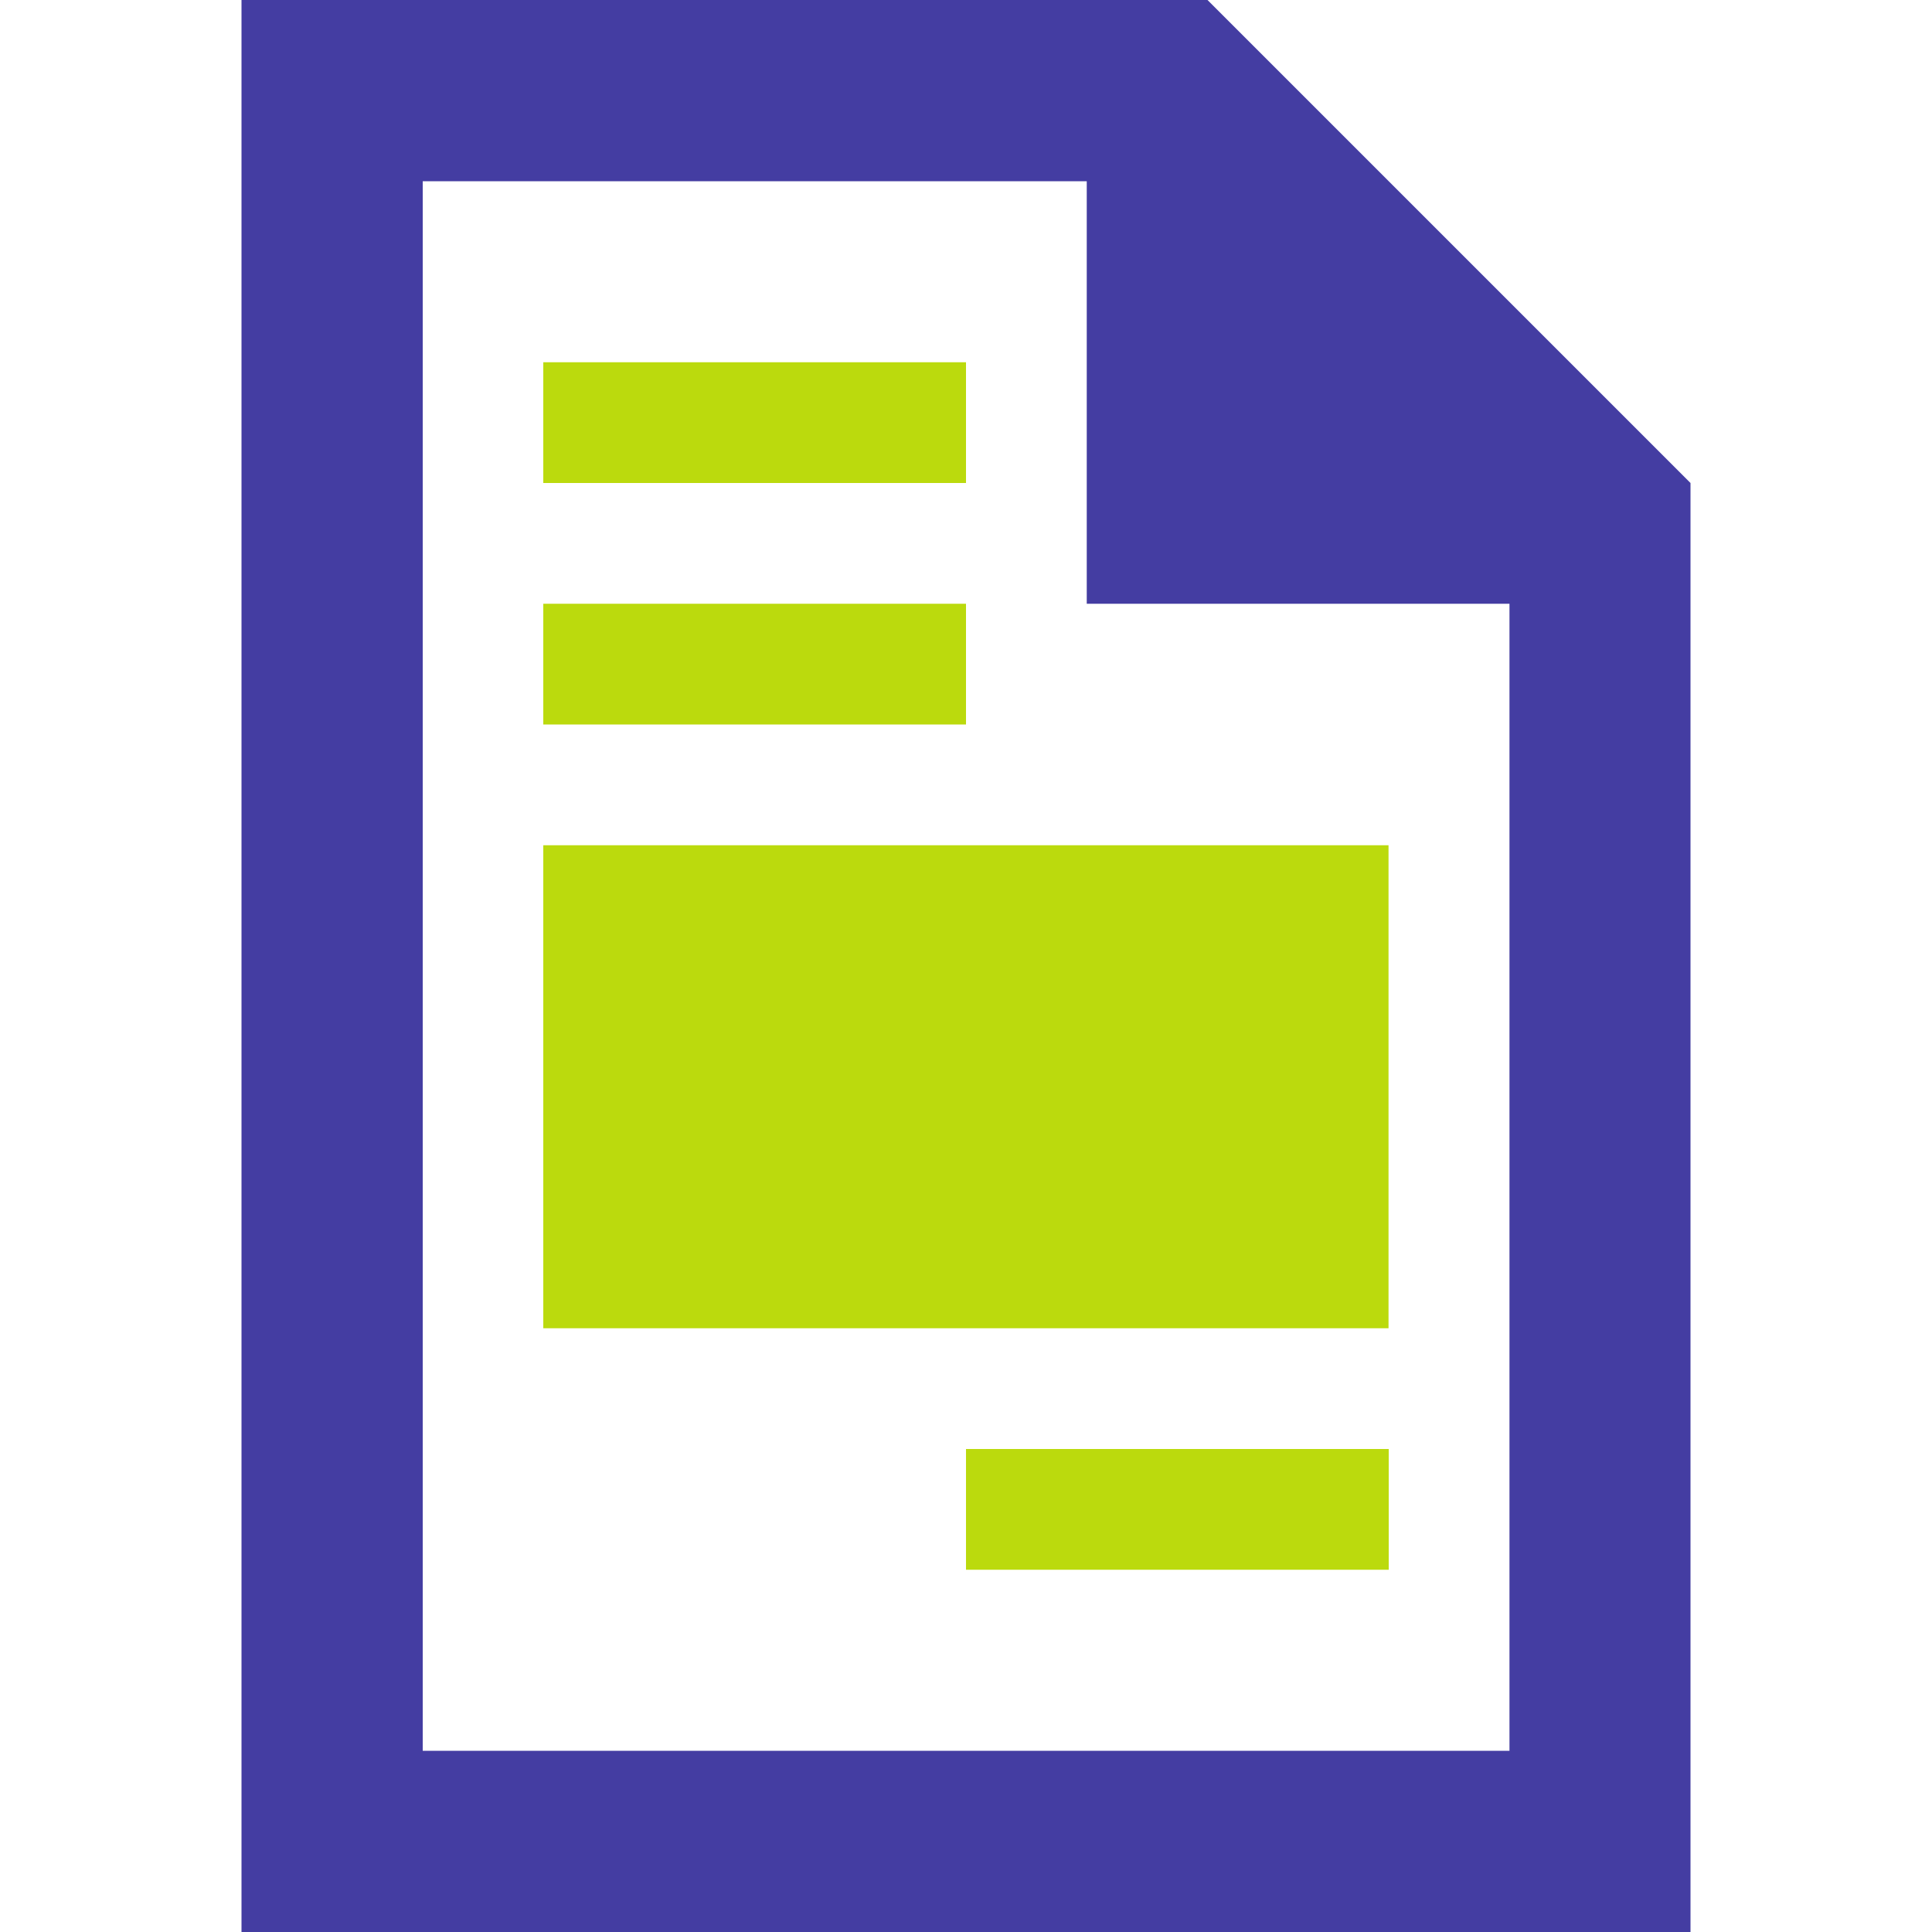 <?xml version="1.0" encoding="UTF-8"?>
<svg id="Ebene_1" data-name="Ebene 1" xmlns="http://www.w3.org/2000/svg" viewBox="0 0 100 100">
  <defs>
    <style>
      .cls-1 {
        fill: #443da2;
      }

      .cls-2 {
        fill: #bbda0d;
      }
    </style>
  </defs>
  <path class="cls-1" d="M21.88,90.62h56.25V31.25h-21.88V9.38H21.88v81.25ZM21.88,0h40.62l25,25v75H12.5V0h9.38Z"/>
  <polygon class="cls-2" points="28.12 18.75 31.25 18.75 46.88 18.75 50 18.75 50 25 46.88 25 31.25 25 28.12 25 28.12 18.75"/>
  <polygon class="cls-2" points="28.12 31.25 31.25 31.25 46.88 31.25 50 31.25 50 37.5 46.88 37.5 31.25 37.5 28.12 37.5 28.12 31.25"/>
  <polygon class="cls-2" points="50 75 53.12 75 68.75 75 71.88 75 71.88 81.25 68.75 81.25 53.12 81.25 50 81.25 50 75"/>
  <rect class="cls-2" x="28.12" y="43.75" width="43.75" height="25"/>
</svg>